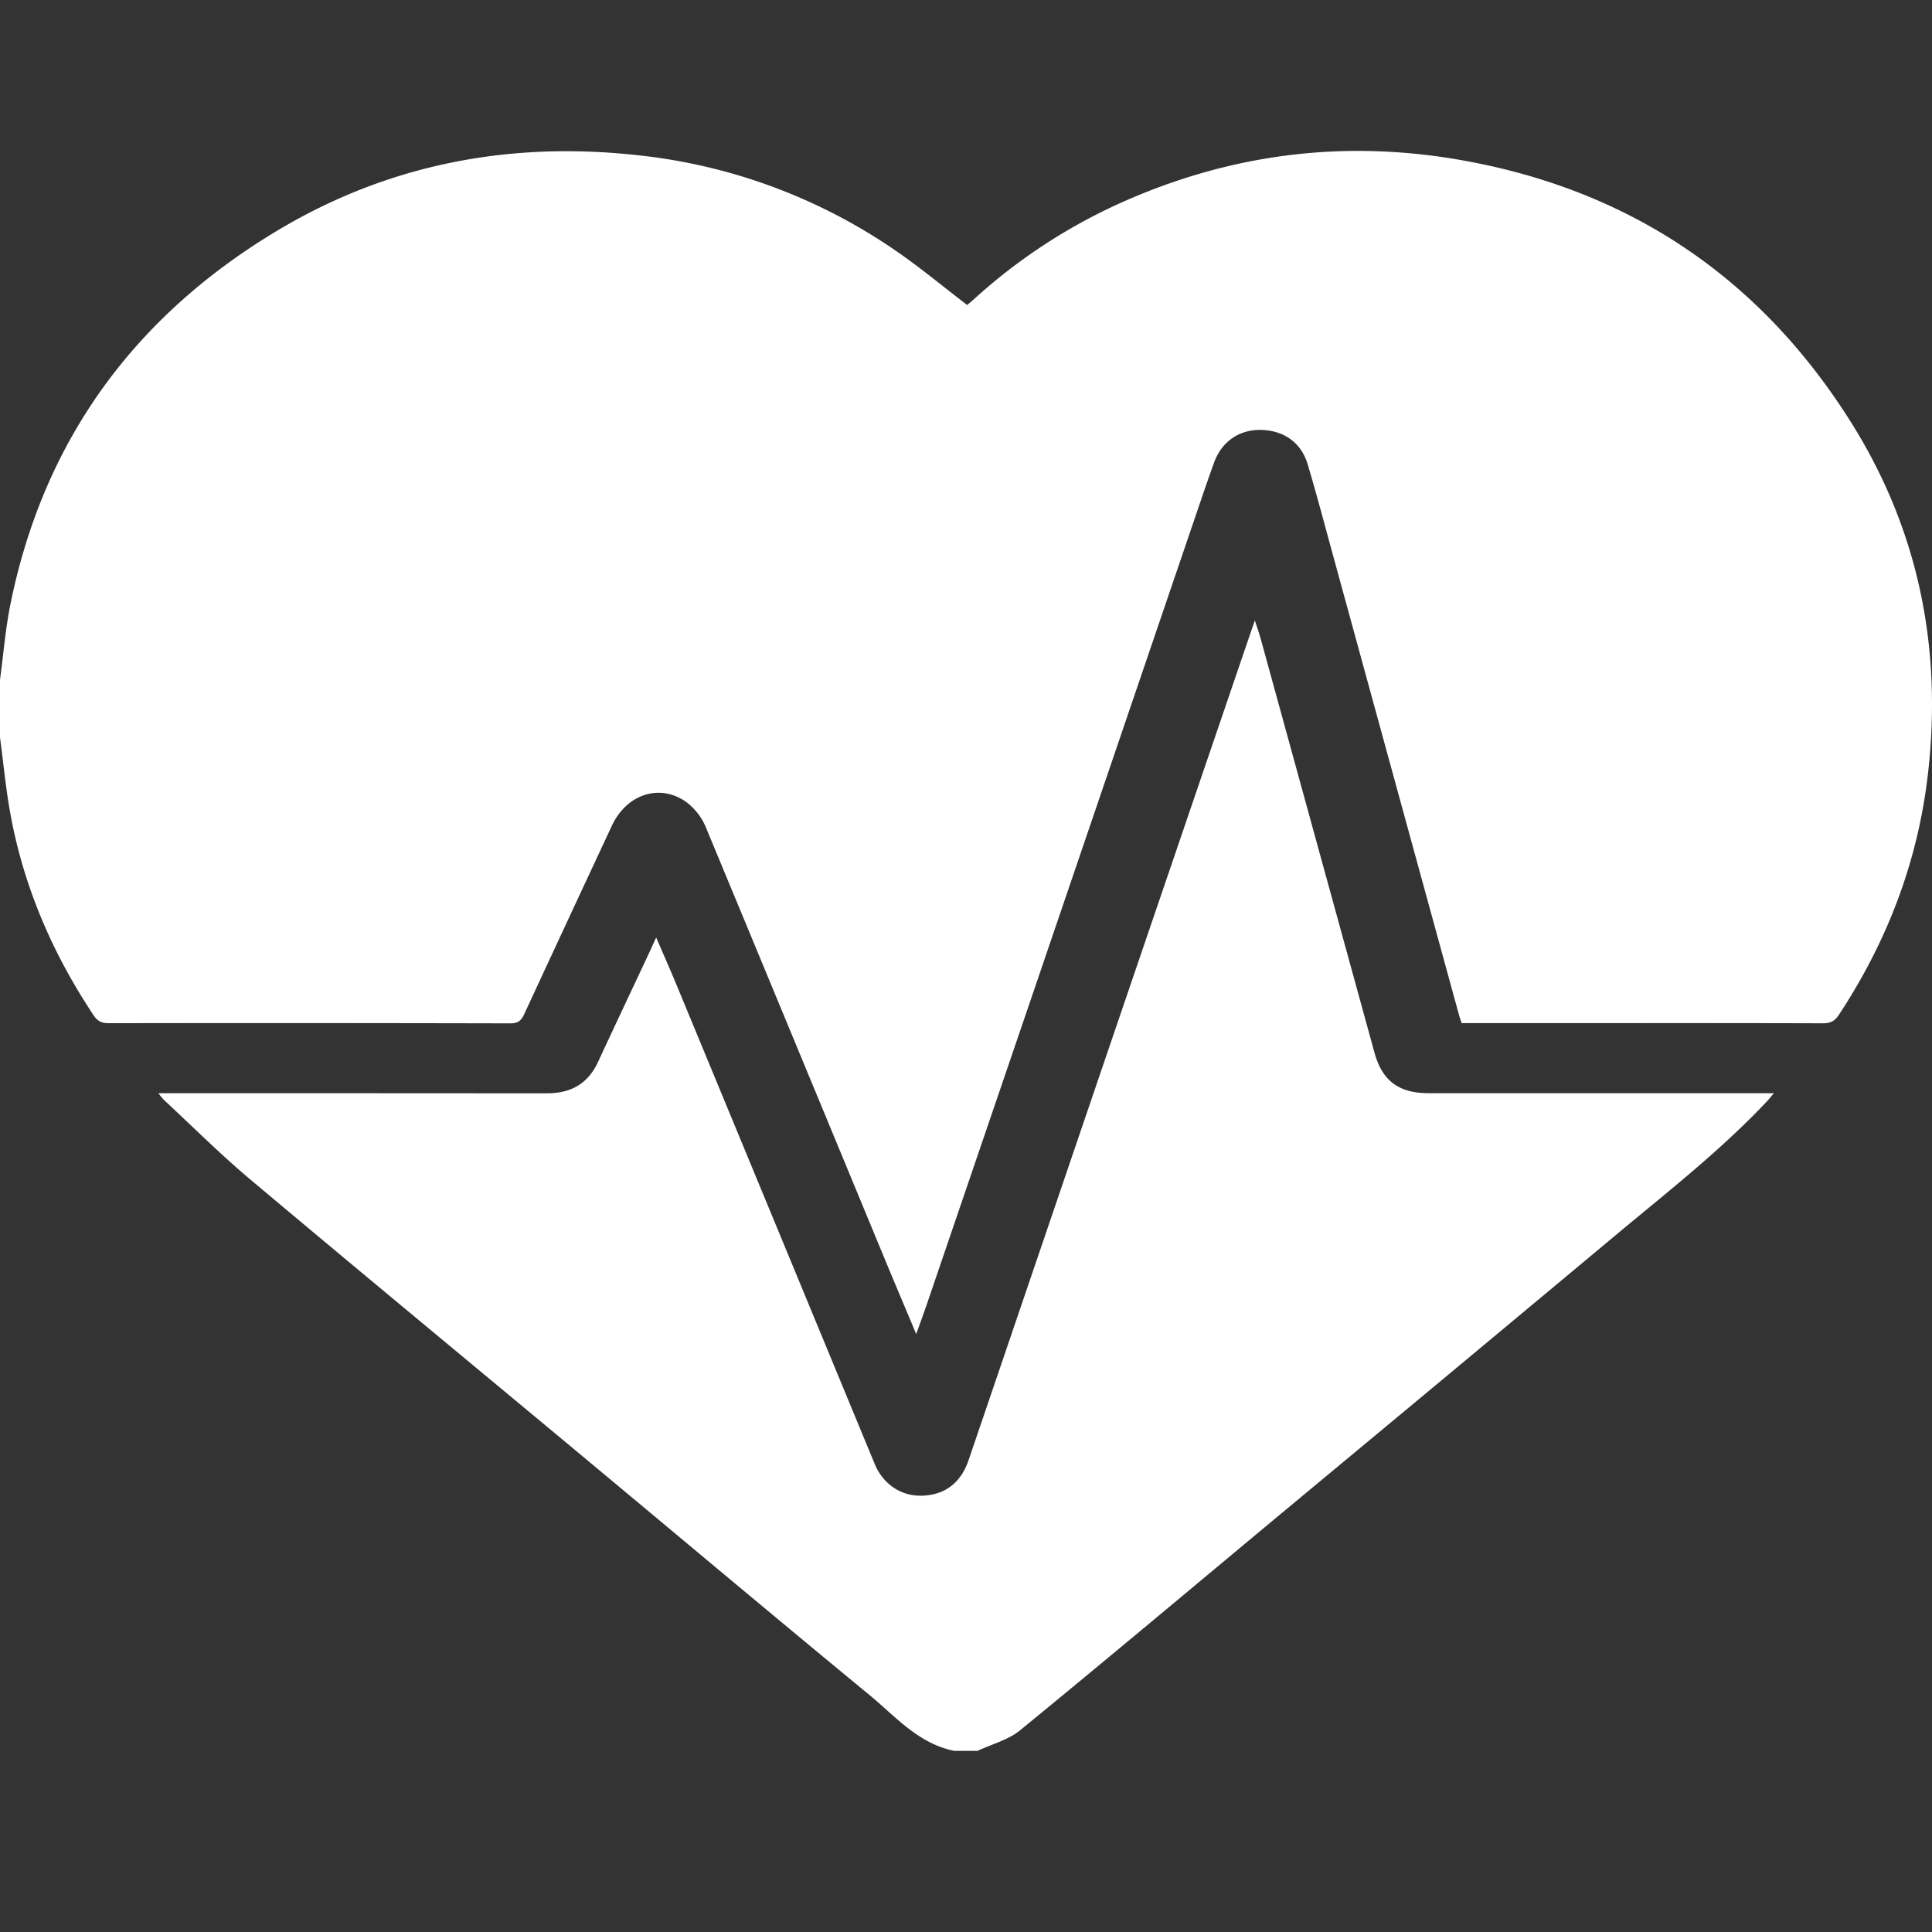 <svg width="64" height="64" fill="none" xmlns="http://www.w3.org/2000/svg"><rect width="100%" height="100%" fill="#333333" stroke="none"/><path d="M0 24.425v-1.907c.114-.84.18-1.689.349-2.518 1.092-5.378 4.07-9.5 8.827-12.354 3.66-2.197 7.673-2.975 11.94-2.505a18.463 18.463 0 0 1 8.55 3.16c.813.557 1.572 1.19 2.373 1.803.06-.052.148-.123.232-.2a18.504 18.504 0 0 1 4.859-3.186c3.554-1.594 7.268-2.092 11.123-1.44 5.702.966 10.059 3.923 13.069 8.718 2.232 3.555 3.018 7.461 2.547 11.612-.33 2.904-1.34 5.56-2.953 8.008-.134.203-.275.282-.528.282-3.12-.01-6.242-.005-9.363-.005h-2.606c-.036-.108-.067-.193-.09-.28-1.373-5.005-2.745-10.01-4.116-15.016-.294-1.071-.576-2.146-.892-3.21-.216-.727-.79-1.127-1.544-1.145-.723-.017-1.303.381-1.558 1.078-.155.426-.302.854-.448 1.283l-5.704 16.741-3.361 9.851c-.108.317-.224.63-.355.999-.382-.913-.741-1.758-1.092-2.607-1.957-4.73-3.916-9.458-5.878-14.185a2.01 2.01 0 0 0-.66-.843c-.88-.613-1.965-.244-2.45.79-.972 2.08-1.94 4.162-2.905 6.245-.096.207-.198.307-.458.306-4.432-.01-8.864-.012-13.297-.005-.229 0-.371-.055-.505-.255C1.742 31.595.79 29.386.348 26.98.193 26.135.114 25.277 0 24.425Z" fill="#fff"/><path d="M31.614 58c-1.196-.241-1.949-1.141-2.815-1.854-3.122-2.57-6.218-5.172-9.326-7.76-3.726-3.102-7.464-6.191-11.176-9.31-.993-.834-1.91-1.752-2.861-2.634a2.699 2.699 0 0 1-.19-.229h.467c4.131 0 8.262.002 12.394.005.81.002 1.372-.321 1.706-1.044.564-1.217 1.138-2.43 1.707-3.644l.216-.475c.242.562.46 1.05.664 1.544 2.193 5.298 4.384 10.596 6.575 15.895.276.668.871 1.07 1.556 1.053.765-.019 1.297-.42 1.557-1.184l4.539-13.33c1.617-4.744 3.235-9.486 4.854-14.229l.088-.251c.083.26.147.44.198.624l3.766 13.699c.254.924.803 1.337 1.785 1.337h11.445c-.101.12-.16.194-.224.263-1.528 1.626-3.29 2.998-5.001 4.426a4832.56 4832.56 0 0 1-11.127 9.261c-2.87 2.389-5.729 4.79-8.619 7.155-.39.32-.937.459-1.412.682h-.766Z" fill="#fff"/></svg>